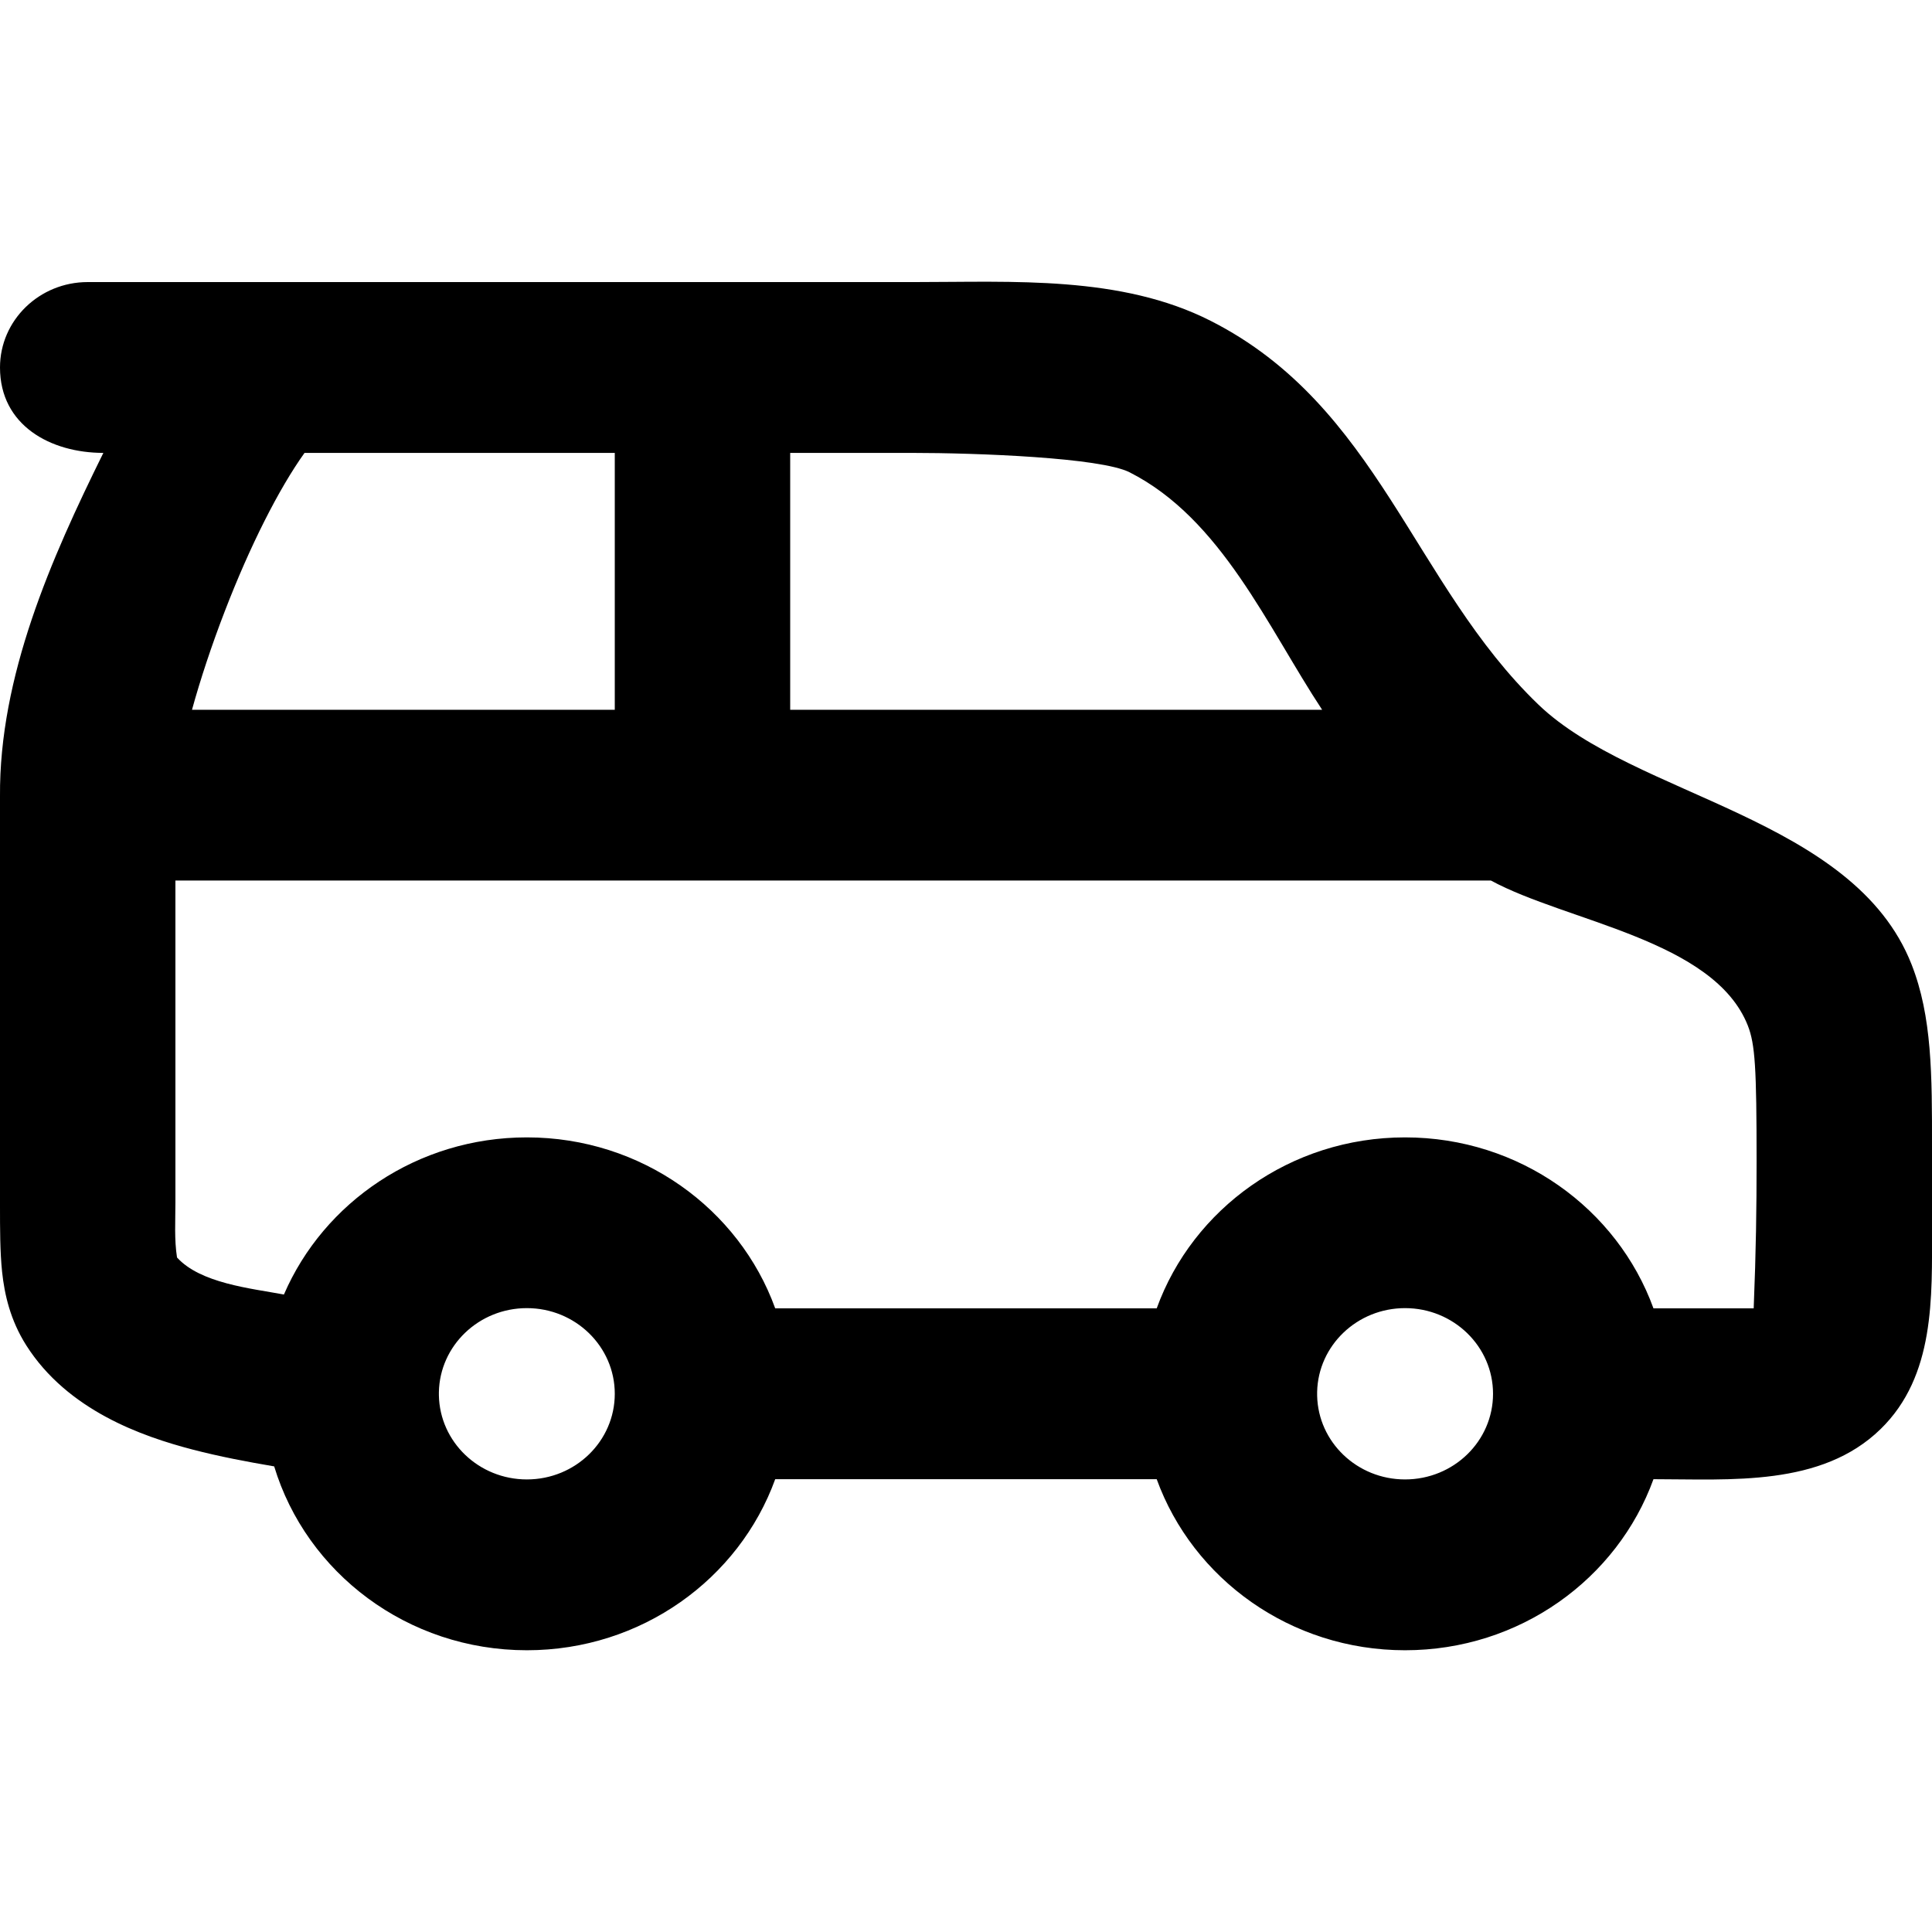 <svg width="24" height="24" viewBox="0 0 24 24" fill="none" xmlns="http://www.w3.org/2000/svg">
<g id="24x24/m-car" clip-path="url(#clip0_256_17456)">
<path id="Union" fill-rule="evenodd" clip-rule="evenodd" d="M1.09 3.504C0.488 3.504 0 3.979 0 4.565C0 5.286 0.63 5.626 1.284 5.626C0.633 6.943 -0.011 8.404 0 9.894L0 14.979C8.82398e-05 15.263 3.03816e-05 15.551 0.026 15.799C0.056 16.082 0.128 16.399 0.326 16.712C0.839 17.52 1.763 17.843 2.393 18.007C2.727 18.094 3.066 18.158 3.406 18.216C3.806 19.537 5.06 20.5 6.545 20.5C7.969 20.5 9.181 19.613 9.63 18.375L14.369 18.375C14.818 19.613 16.03 20.5 17.454 20.5C18.879 20.5 20.091 19.613 20.54 18.375C21.497 18.375 22.624 18.471 23.361 17.753C24.04 17.092 24 16.113 24 15.247L24 14.256C24.001 13.353 24.001 12.628 23.746 11.98C23.025 10.149 20.306 9.9 19.112 8.754C17.555 7.259 17.124 5.042 15.038 3.985C13.924 3.42 12.583 3.504 11.367 3.504H1.09ZM11.319 5.626H9.816V8.817H16.424C15.749 7.795 15.175 6.446 14.032 5.867C13.674 5.685 12.148 5.626 11.319 5.626ZM7.637 8.817V5.626H3.783C3.466 6.069 3.106 6.778 2.792 7.594C2.628 8.019 2.489 8.44 2.385 8.817H7.637ZM20.54 16.253C20.091 15.016 18.879 14.129 17.454 14.129C16.029 14.129 14.817 15.016 14.369 16.253L9.63 16.253C9.182 15.016 7.969 14.129 6.545 14.129C5.187 14.129 4.022 14.934 3.527 16.081C3.113 16.004 2.491 15.942 2.199 15.621C2.164 15.398 2.179 15.164 2.179 14.939V10.938H18.52C19.463 11.45 21.292 11.675 21.712 12.74C21.803 12.972 21.821 13.267 21.821 14.424C21.821 15.015 21.814 15.533 21.785 16.253C21.785 16.253 20.665 16.253 20.54 16.253ZM16.362 17.314L16.362 17.338C16.375 17.915 16.859 18.378 17.454 18.378C18.058 18.378 18.547 17.902 18.547 17.314C18.547 16.727 18.058 16.25 17.454 16.25C16.859 16.25 16.375 16.714 16.362 17.29L16.362 17.314ZM5.452 17.294C5.452 17.307 5.452 17.32 5.452 17.333C5.463 17.912 5.948 18.378 6.545 18.378C7.148 18.378 7.637 17.902 7.637 17.314C7.637 16.727 7.148 16.25 6.545 16.25C5.948 16.25 5.463 16.716 5.452 17.294Z" fill="#526279" style="fill:#526279;fill:color(display-p3 0.322 0.384 0.474);fill-opacity:1;"/>
</g>
<defs>
<clipPath id="clip0_256_17456">
<rect width="24" height="24" fill="white" style="fill:white;fill-opacity:1;"/>
</clipPath>
</defs>
</svg>
